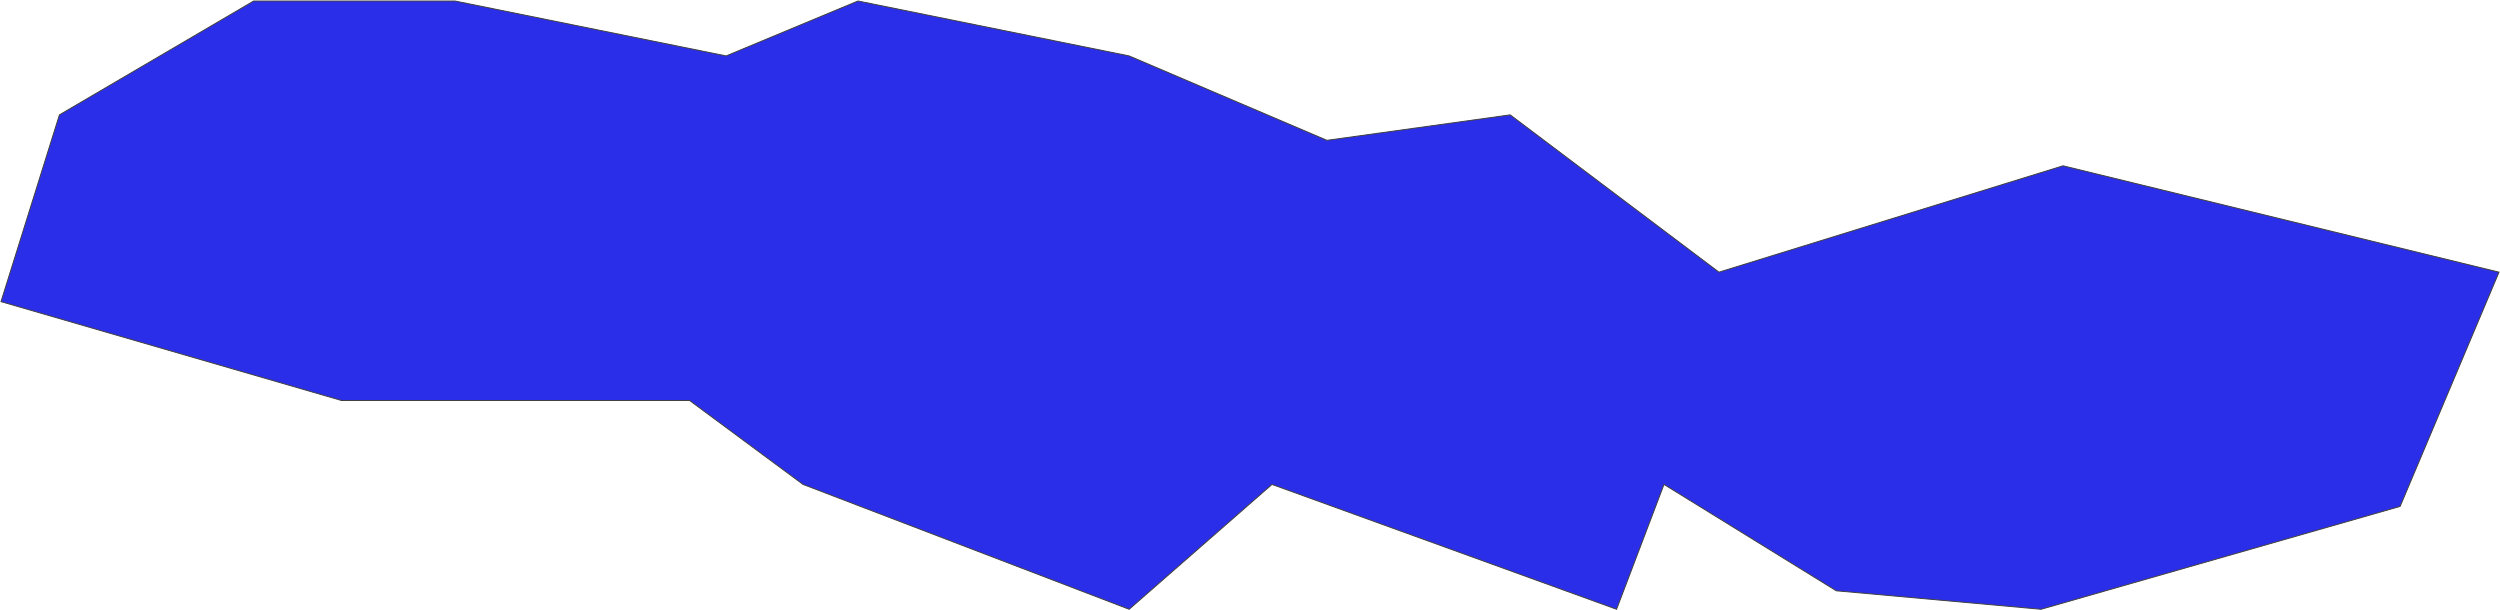 <?xml version="1.0" encoding="UTF-8"?> <svg xmlns="http://www.w3.org/2000/svg" width="2503" height="611" viewBox="0 0 2503 611" fill="none"><path d="M1721 272.5L2065.5 166L2502 272.5L2403 507L2043.5 610L1838.5 591.5L1666 485L1618.5 610L1273.5 485L1130.5 610L804 485L690.5 401H342L1 302L59.5 115L254 1H455.5L727 56L859 1L1130.5 56L1328.5 140.5L1512 115L1721 272.5Z" fill="#2B2EE9" stroke="#404040"></path></svg> 